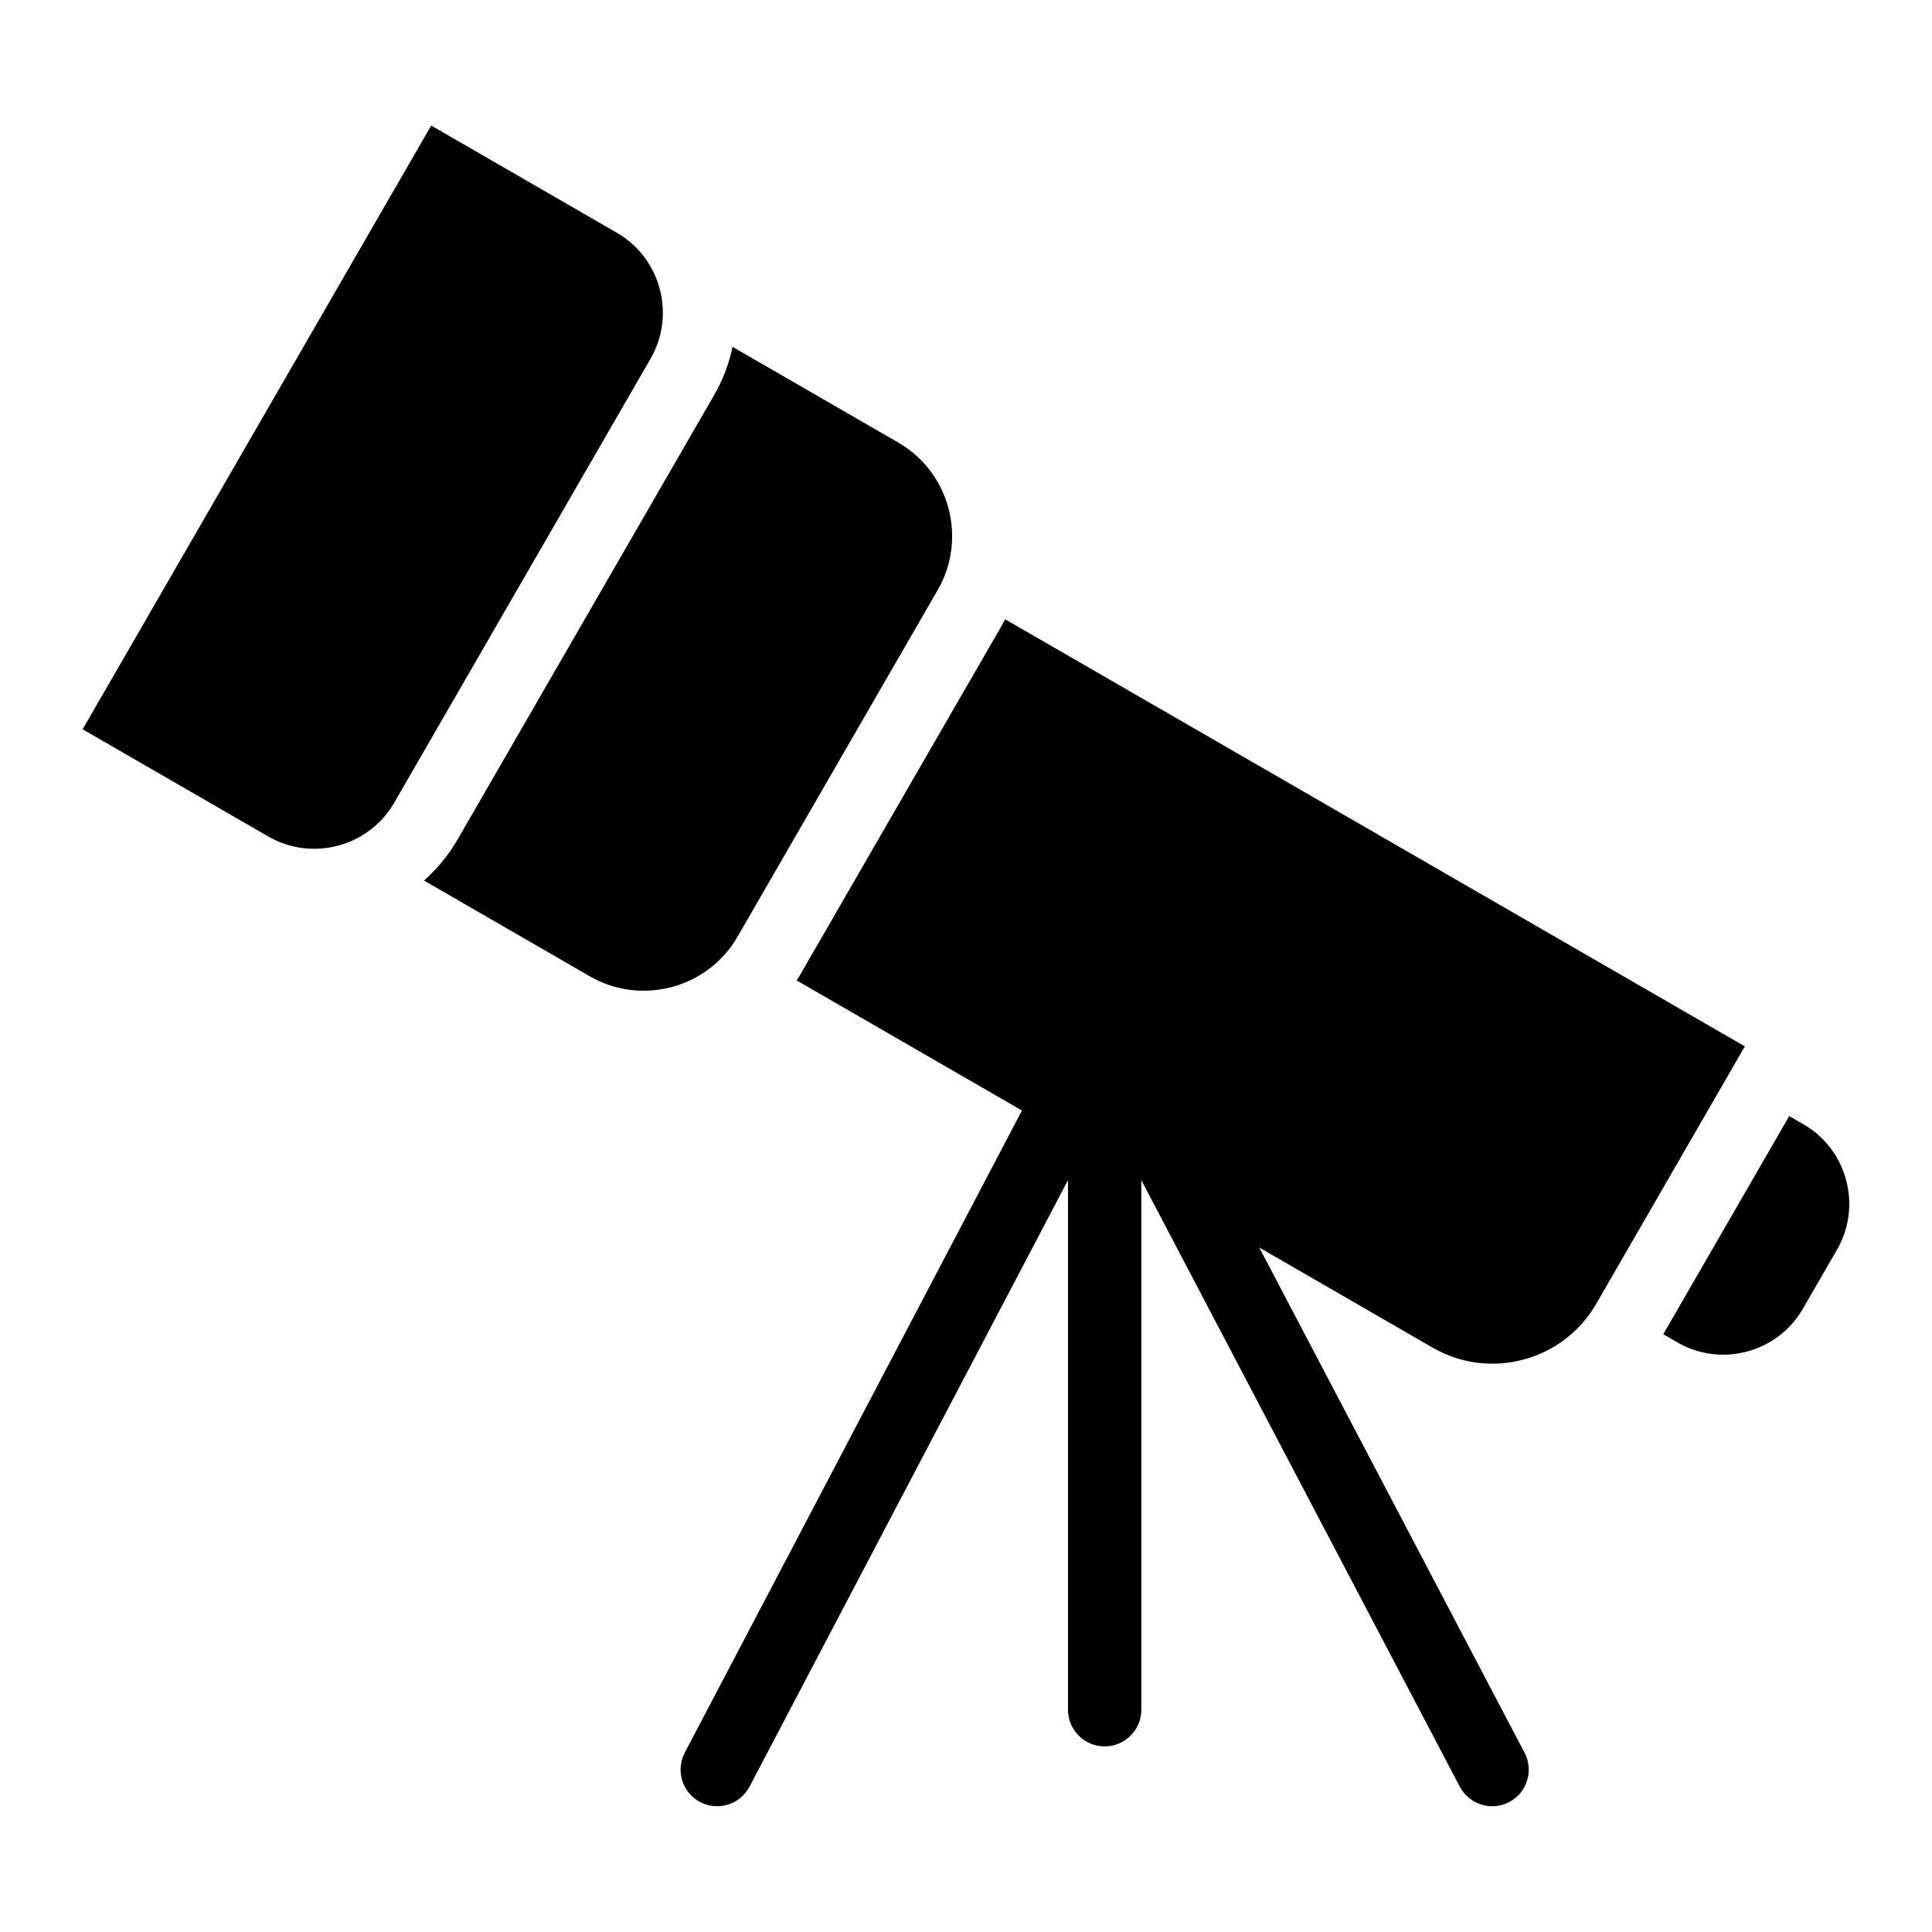 <?xml version="1.0" encoding="UTF-8"?>
<!-- Uploaded to: ICON Repo, www.svgrepo.com, Generator: ICON Repo Mixer Tools -->
<svg fill="#000000" width="800px" height="800px" version="1.1" viewBox="144 144 512 512" xmlns="http://www.w3.org/2000/svg">
 <path d="m258.26 177.29-92.363 159.98 49.211 28.414c11.637 6.711 26.648 2.691 33.359-8.949l67.953-117.7c6.711-11.621 2.691-26.617-8.934-33.344l-49.227-28.43zm-1.891 200.07 43.953 25.379c13.633 7.875 31.242 3.16 39.117-10.473l53.082-91.941c7.859-13.617 3.16-31.18-10.461-39.039l-43.922-25.363c-0.922 4.414-2.539 8.734-4.914 12.832l-67.953 117.71c-2.434 4.203-5.457 7.844-8.918 10.898zm291.65 231.11c2.492 4.731 0.68 10.594-4.066 13.09-4.731 2.492-10.594 0.664-13.09-4.066l-84.398-160.74v140.34c0 5.367-4.352 9.719-9.719 9.719-5.367 0-9.719-4.352-9.719-9.719v-140.34l-84.398 160.74c-2.492 4.731-8.359 6.559-13.09 4.066-4.731-2.492-6.543-8.359-4.066-13.09l89.355-170.17-59.703-34.477c0.395-0.605 0.77-1.223 1.133-1.859l53.082-91.941c0.363-0.637 0.711-1.27 1.043-1.906l196.02 113.18-39.418 68.285c-8.707 15.086-28.172 20.297-43.258 11.594l-46.008-26.57 70.297 133.87zm36.773-110.88 3.777 2.176c11.578 6.68 26.512 2.691 33.191-8.902l9.082-15.719c6.68-11.578 2.676-26.512-8.902-33.191l-3.777-2.176-33.387 57.812z" fill-rule="evenodd"/>
</svg>
